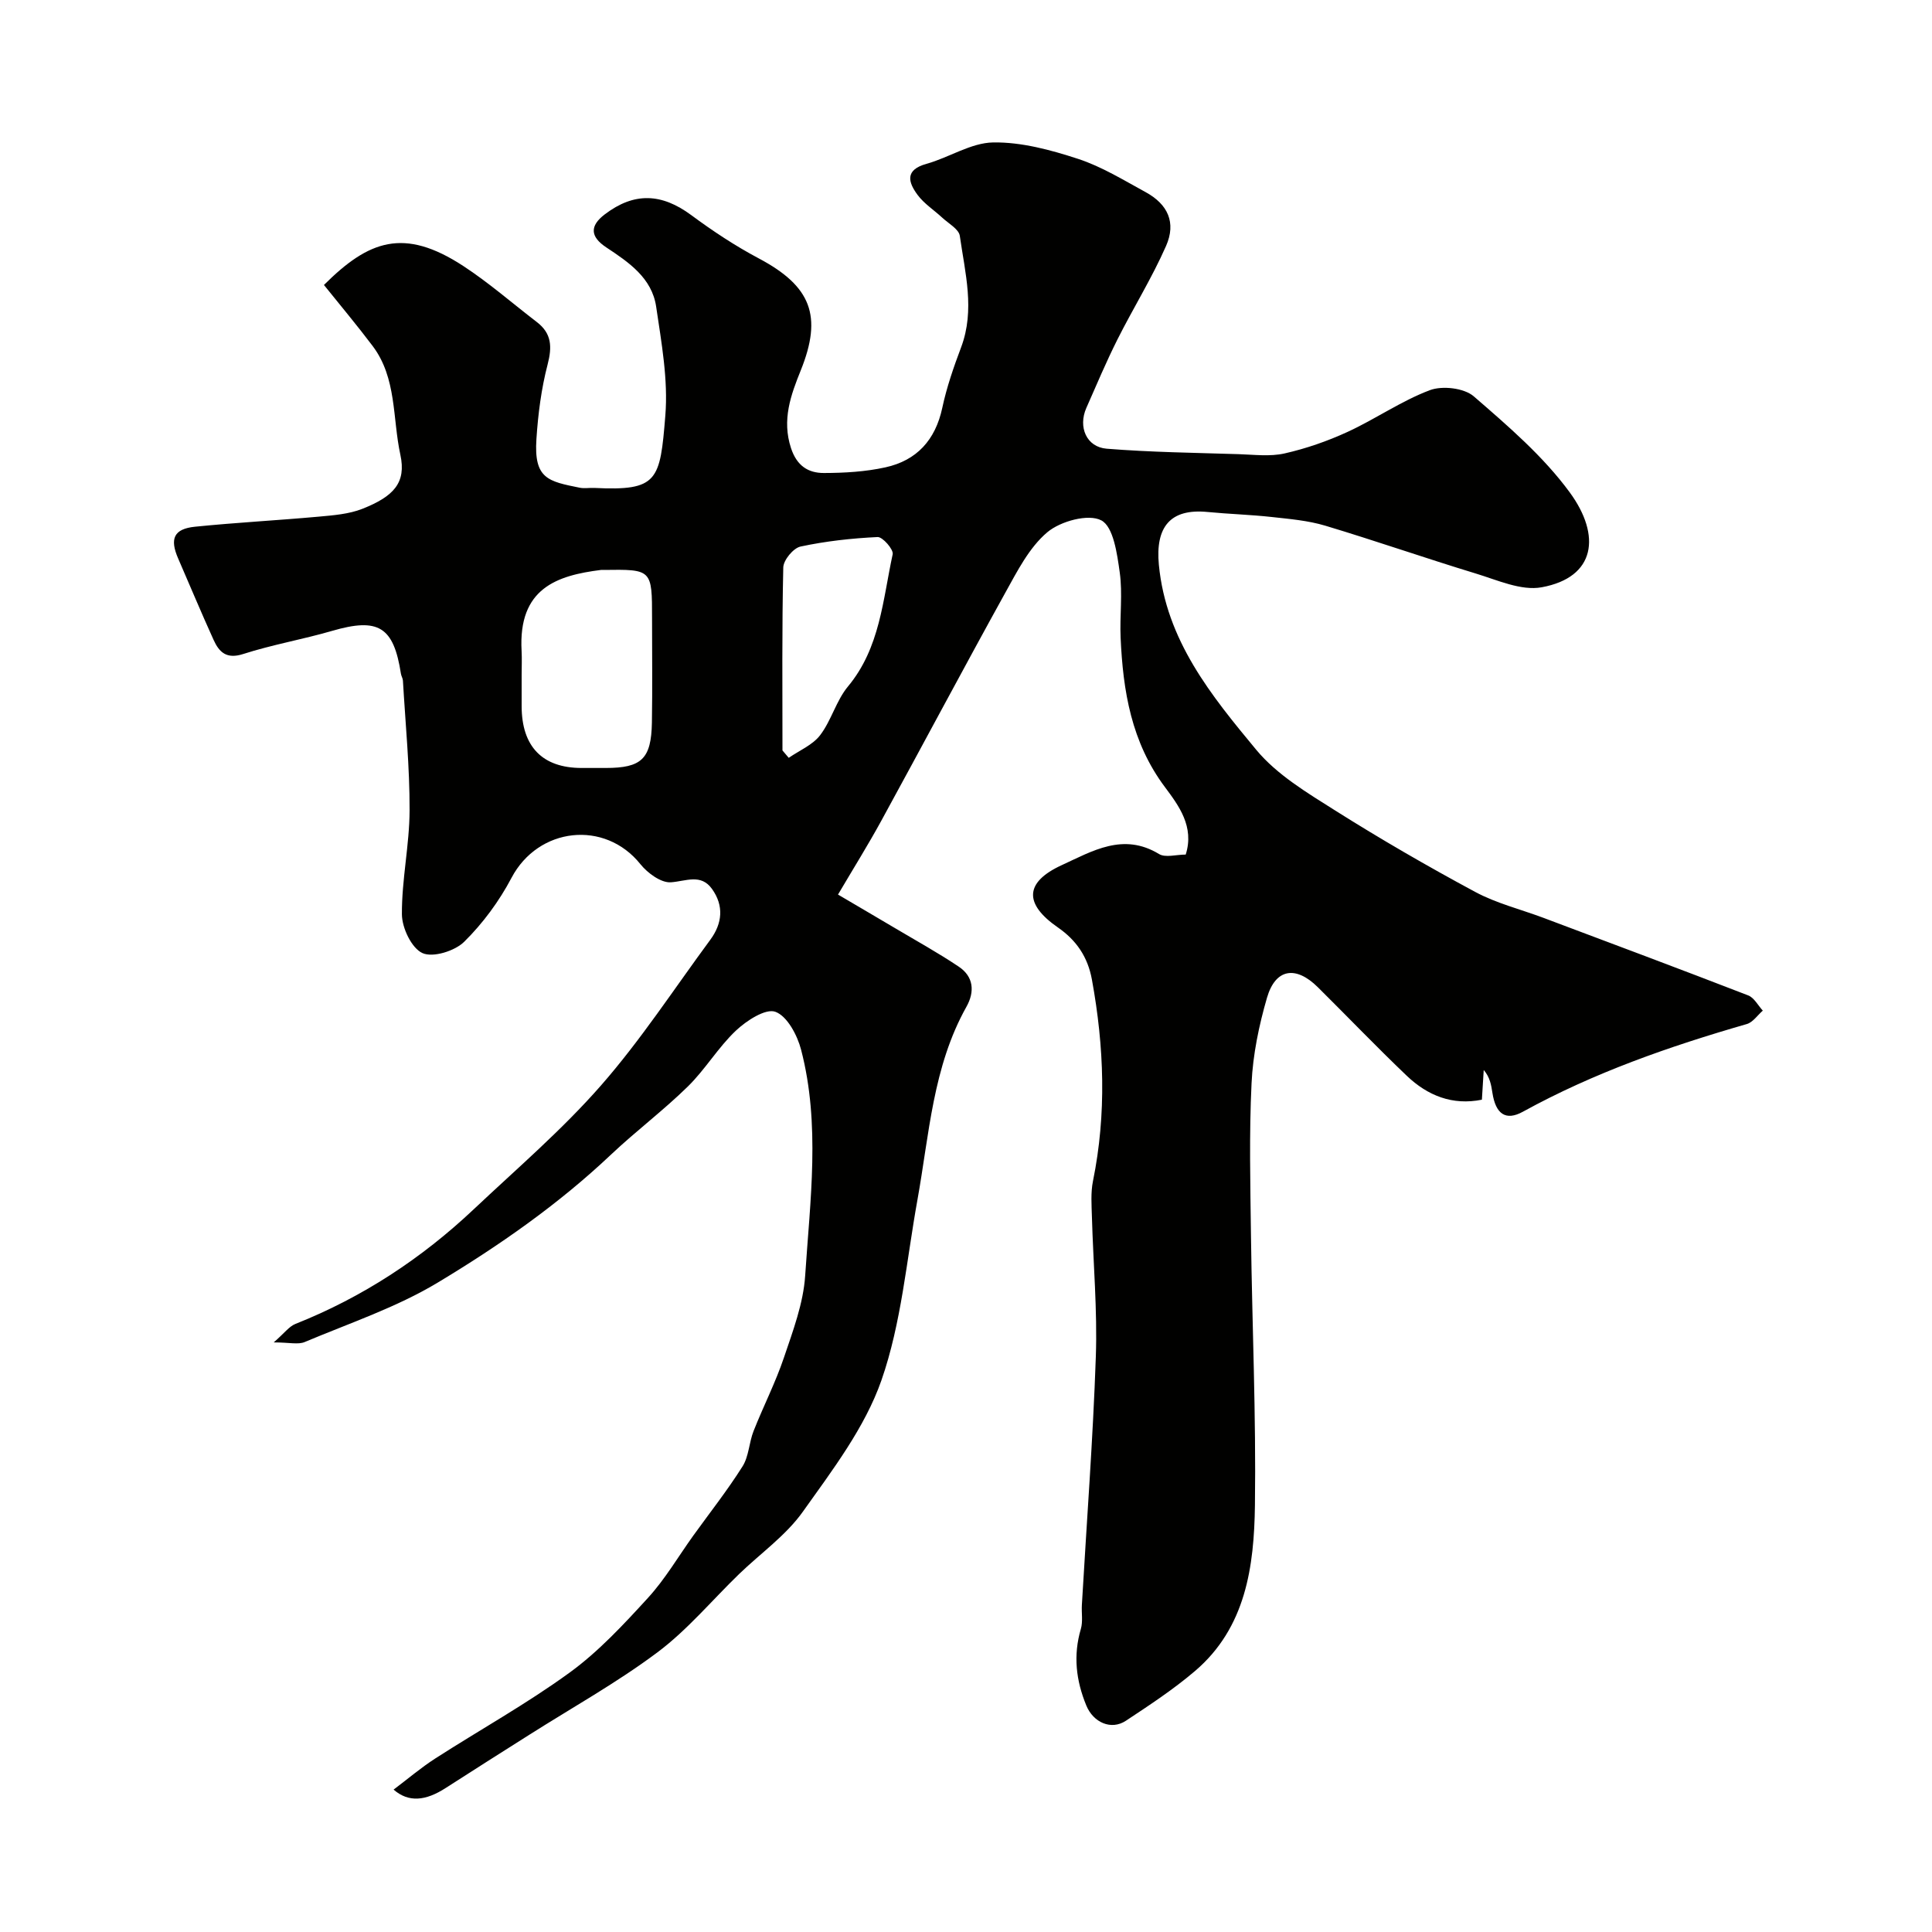 <svg enable-background="new 0 0 400 400" viewBox="0 0 400 400" xmlns="http://www.w3.org/2000/svg"><path d="m81.49 370.52c2.95-2.22 5.65-4.53 8.62-6.44 9.27-5.96 18.95-11.33 27.84-17.8 5.98-4.35 11.16-9.94 16.19-15.44 3.57-3.9 6.29-8.58 9.4-12.91 3.43-4.76 7.08-9.39 10.2-14.34 1.31-2.08 1.34-4.94 2.28-7.31 2.02-5.12 4.55-10.05 6.3-15.25 1.86-5.51 4-11.18 4.38-16.89 1.02-15.6 3.18-31.33-.84-46.8-.78-3.01-2.88-6.97-5.33-7.86-2.03-.74-5.99 1.84-8.18 3.91-3.67 3.47-6.32 8.01-9.94 11.56-5.05 4.95-10.75 9.23-15.9 14.09-10.89 10.3-23.14 18.84-35.87 26.5-8.56 5.15-18.27 8.4-27.55 12.31-1.37.58-3.19.08-6.42.08 2.22-1.93 3.18-3.3 4.48-3.82 13.87-5.51 26.12-13.54 36.94-23.75 8.92-8.41 18.3-16.44 26.34-25.63 8.26-9.43 15.16-20.04 22.63-30.16 2.51-3.4 2.84-7.06.35-10.53-2.29-3.2-5.38-1.6-8.5-1.37-2.04.15-4.83-1.9-6.31-3.74-7.38-9.23-21.16-7.69-26.7 2.82-2.54 4.82-5.92 9.41-9.79 13.23-1.94 1.92-6.47 3.33-8.64 2.35-2.25-1.02-4.24-5.2-4.26-8.02-.05-7.18 1.57-14.36 1.59-21.55.03-8.95-.86-17.9-1.38-26.85-.03-.47-.33-.93-.41-1.4-1.51-9.8-4.69-11.68-14.27-8.89-6.08 1.77-12.38 2.85-18.4 4.79-3.45 1.11-4.97-.39-6.12-2.93-2.53-5.57-4.89-11.23-7.33-16.84-1.79-4.11-.91-6.14 3.49-6.59 8.51-.86 17.05-1.31 25.57-2.08 3.06-.28 6.28-.52 9.09-1.63 6.47-2.57 9.11-5.38 7.85-11.19-1.65-7.57-.72-15.86-5.74-22.52-3.24-4.3-6.71-8.43-10.08-12.63 9.25-9.22 16.53-11.98 28.86-3.92 5.32 3.48 10.16 7.72 15.22 11.6 3.07 2.35 3.18 5.11 2.23 8.77-1.31 5.02-1.98 10.27-2.32 15.46-.55 8.24 2.45 8.75 8.98 10.07.96.19 2-.01 2.99.04 13.22.65 13.63-1.5 14.72-14.99.6-7.42-.8-15.08-1.9-22.54-.88-5.95-5.67-9.19-10.34-12.28-3.35-2.22-3.42-4.45-.31-6.82 6.09-4.64 11.77-4.4 17.92.15 4.44 3.29 9.1 6.37 13.98 8.96 10.86 5.76 13.21 11.93 8.7 23.15-2.06 5.11-3.96 10.26-2.03 16.13 1.21 3.67 3.56 5.16 6.82 5.15 4.25-.01 8.59-.26 12.72-1.17 6.48-1.42 10.35-5.65 11.78-12.32.91-4.27 2.36-8.45 3.9-12.54 2.91-7.75.81-15.42-.27-23.06-.2-1.41-2.35-2.57-3.66-3.79-1.69-1.57-3.73-2.87-5.08-4.69-1.95-2.63-2.69-5.18 1.84-6.44 4.68-1.3 9.2-4.36 13.82-4.43 5.85-.09 11.9 1.55 17.56 3.4 4.89 1.6 9.42 4.4 13.99 6.89 4.6 2.51 6.36 6.3 4.23 11.14-2.93 6.65-6.81 12.88-10.08 19.39-2.32 4.63-4.34 9.42-6.43 14.16-1.73 3.94.02 8.09 4.22 8.43 9.09.73 18.23.84 27.35 1.13 3.16.1 6.45.53 9.47-.15 4.47-1.01 8.9-2.55 13.07-4.47 5.78-2.66 11.1-6.4 17.02-8.63 2.58-.97 7.09-.45 9.09 1.28 7.09 6.14 14.4 12.41 19.88 19.9 6.52 8.91 5.37 17.58-5.82 19.63-4.25.78-9.19-1.5-13.68-2.86-10.41-3.17-20.7-6.76-31.12-9.89-3.56-1.07-7.37-1.39-11.09-1.8-4.41-.49-8.87-.61-13.29-1.04-7.75-.76-10.82 3.13-10.08 10.93 1.5 15.65 10.86 27.09 20.18 38.33 4.27 5.14 10.49 8.86 16.27 12.51 9.46 5.97 19.17 11.58 29.02 16.88 4.4 2.37 9.41 3.6 14.13 5.37 14.15 5.32 28.32 10.61 42.42 16.07 1.23.48 2.03 2.07 3.02 3.15-1.1.95-2.05 2.42-3.32 2.78-16.01 4.62-31.67 10.07-46.35 18.15-3.57 1.97-5.64.45-6.31-3.9-.25-1.62-.51-3.24-1.8-4.74-.12 1.92-.24 3.84-.38 6.15-6.09 1.23-11.24-.84-15.55-4.95-6.27-5.98-12.26-12.24-18.42-18.34-4.56-4.52-8.76-3.87-10.52 2.17-1.67 5.75-2.92 11.78-3.2 17.74-.51 10.47-.25 20.99-.12 31.49.24 18.63 1.07 37.25.82 55.87-.17 12.64-1.86 25.31-12.41 34.31-4.46 3.8-9.4 7.05-14.3 10.29-3.07 2.03-6.76.35-8.2-3.15-2.14-5.19-2.74-10.39-1.13-15.86.45-1.54.11-3.31.21-4.97.99-17.14 2.3-34.26 2.89-51.41.33-9.61-.54-19.26-.81-28.9-.07-2.48-.27-5.05.22-7.45 2.83-13.93 2.32-27.79-.22-41.7-.86-4.71-3.22-8.15-7.03-10.79-7.08-4.9-6.92-9.37.78-12.91 6.36-2.92 12.73-6.81 20.15-2.3 1.32.8 3.55.11 5.52.11 1.83-5.78-1.44-10.13-4.31-13.98-6.95-9.29-8.68-19.9-9.17-30.95-.2-4.49.44-9.06-.18-13.48-.54-3.86-1.3-9.45-3.81-10.78-2.67-1.42-8.47.16-11.19 2.46-3.76 3.17-6.22 8.07-8.7 12.53-8.68 15.69-17.09 31.53-25.7 47.26-2.67 4.88-5.62 9.61-8.93 15.22 4.1 2.42 7.87 4.61 11.62 6.84 4.49 2.67 9.07 5.19 13.4 8.1 3.05 2.05 3.33 5.15 1.57 8.29-6.97 12.43-7.7 26.43-10.15 40.01-2.26 12.51-3.31 25.46-7.45 37.33-3.42 9.78-10.13 18.57-16.26 27.19-3.51 4.94-8.78 8.64-13.22 12.93-5.62 5.44-10.71 11.58-16.92 16.22-8.4 6.28-17.65 11.43-26.54 17.07-5.75 3.65-11.52 7.28-17.25 10.98-4.17 2.7-7.7 3.06-10.81.35zm26.51-230.77c0 2.16-.01 4.32 0 6.48.02 8.36 4.31 12.77 12.42 12.77h4.98c7.44 0 9.44-1.87 9.57-9.42.12-7.17.03-14.35.03-21.53 0-10.19 0-10.19-10.07-10.05-.17 0-.33-.02-.5 0-9.11 1.14-17.16 3.78-16.44 16.76.09 1.66.01 3.33.01 4.99zm54 15.62c.43.51.86 1.02 1.3 1.53 2.21-1.53 4.96-2.66 6.51-4.7 2.32-3.05 3.32-7.14 5.75-10.07 6.66-8 7.21-17.94 9.26-27.38.21-.98-2.08-3.61-3.12-3.56-5.35.25-10.74.85-15.97 1.97-1.48.32-3.52 2.79-3.56 4.31-.29 12.63-.17 25.27-.17 37.9z" fill="#010100"/></svg>